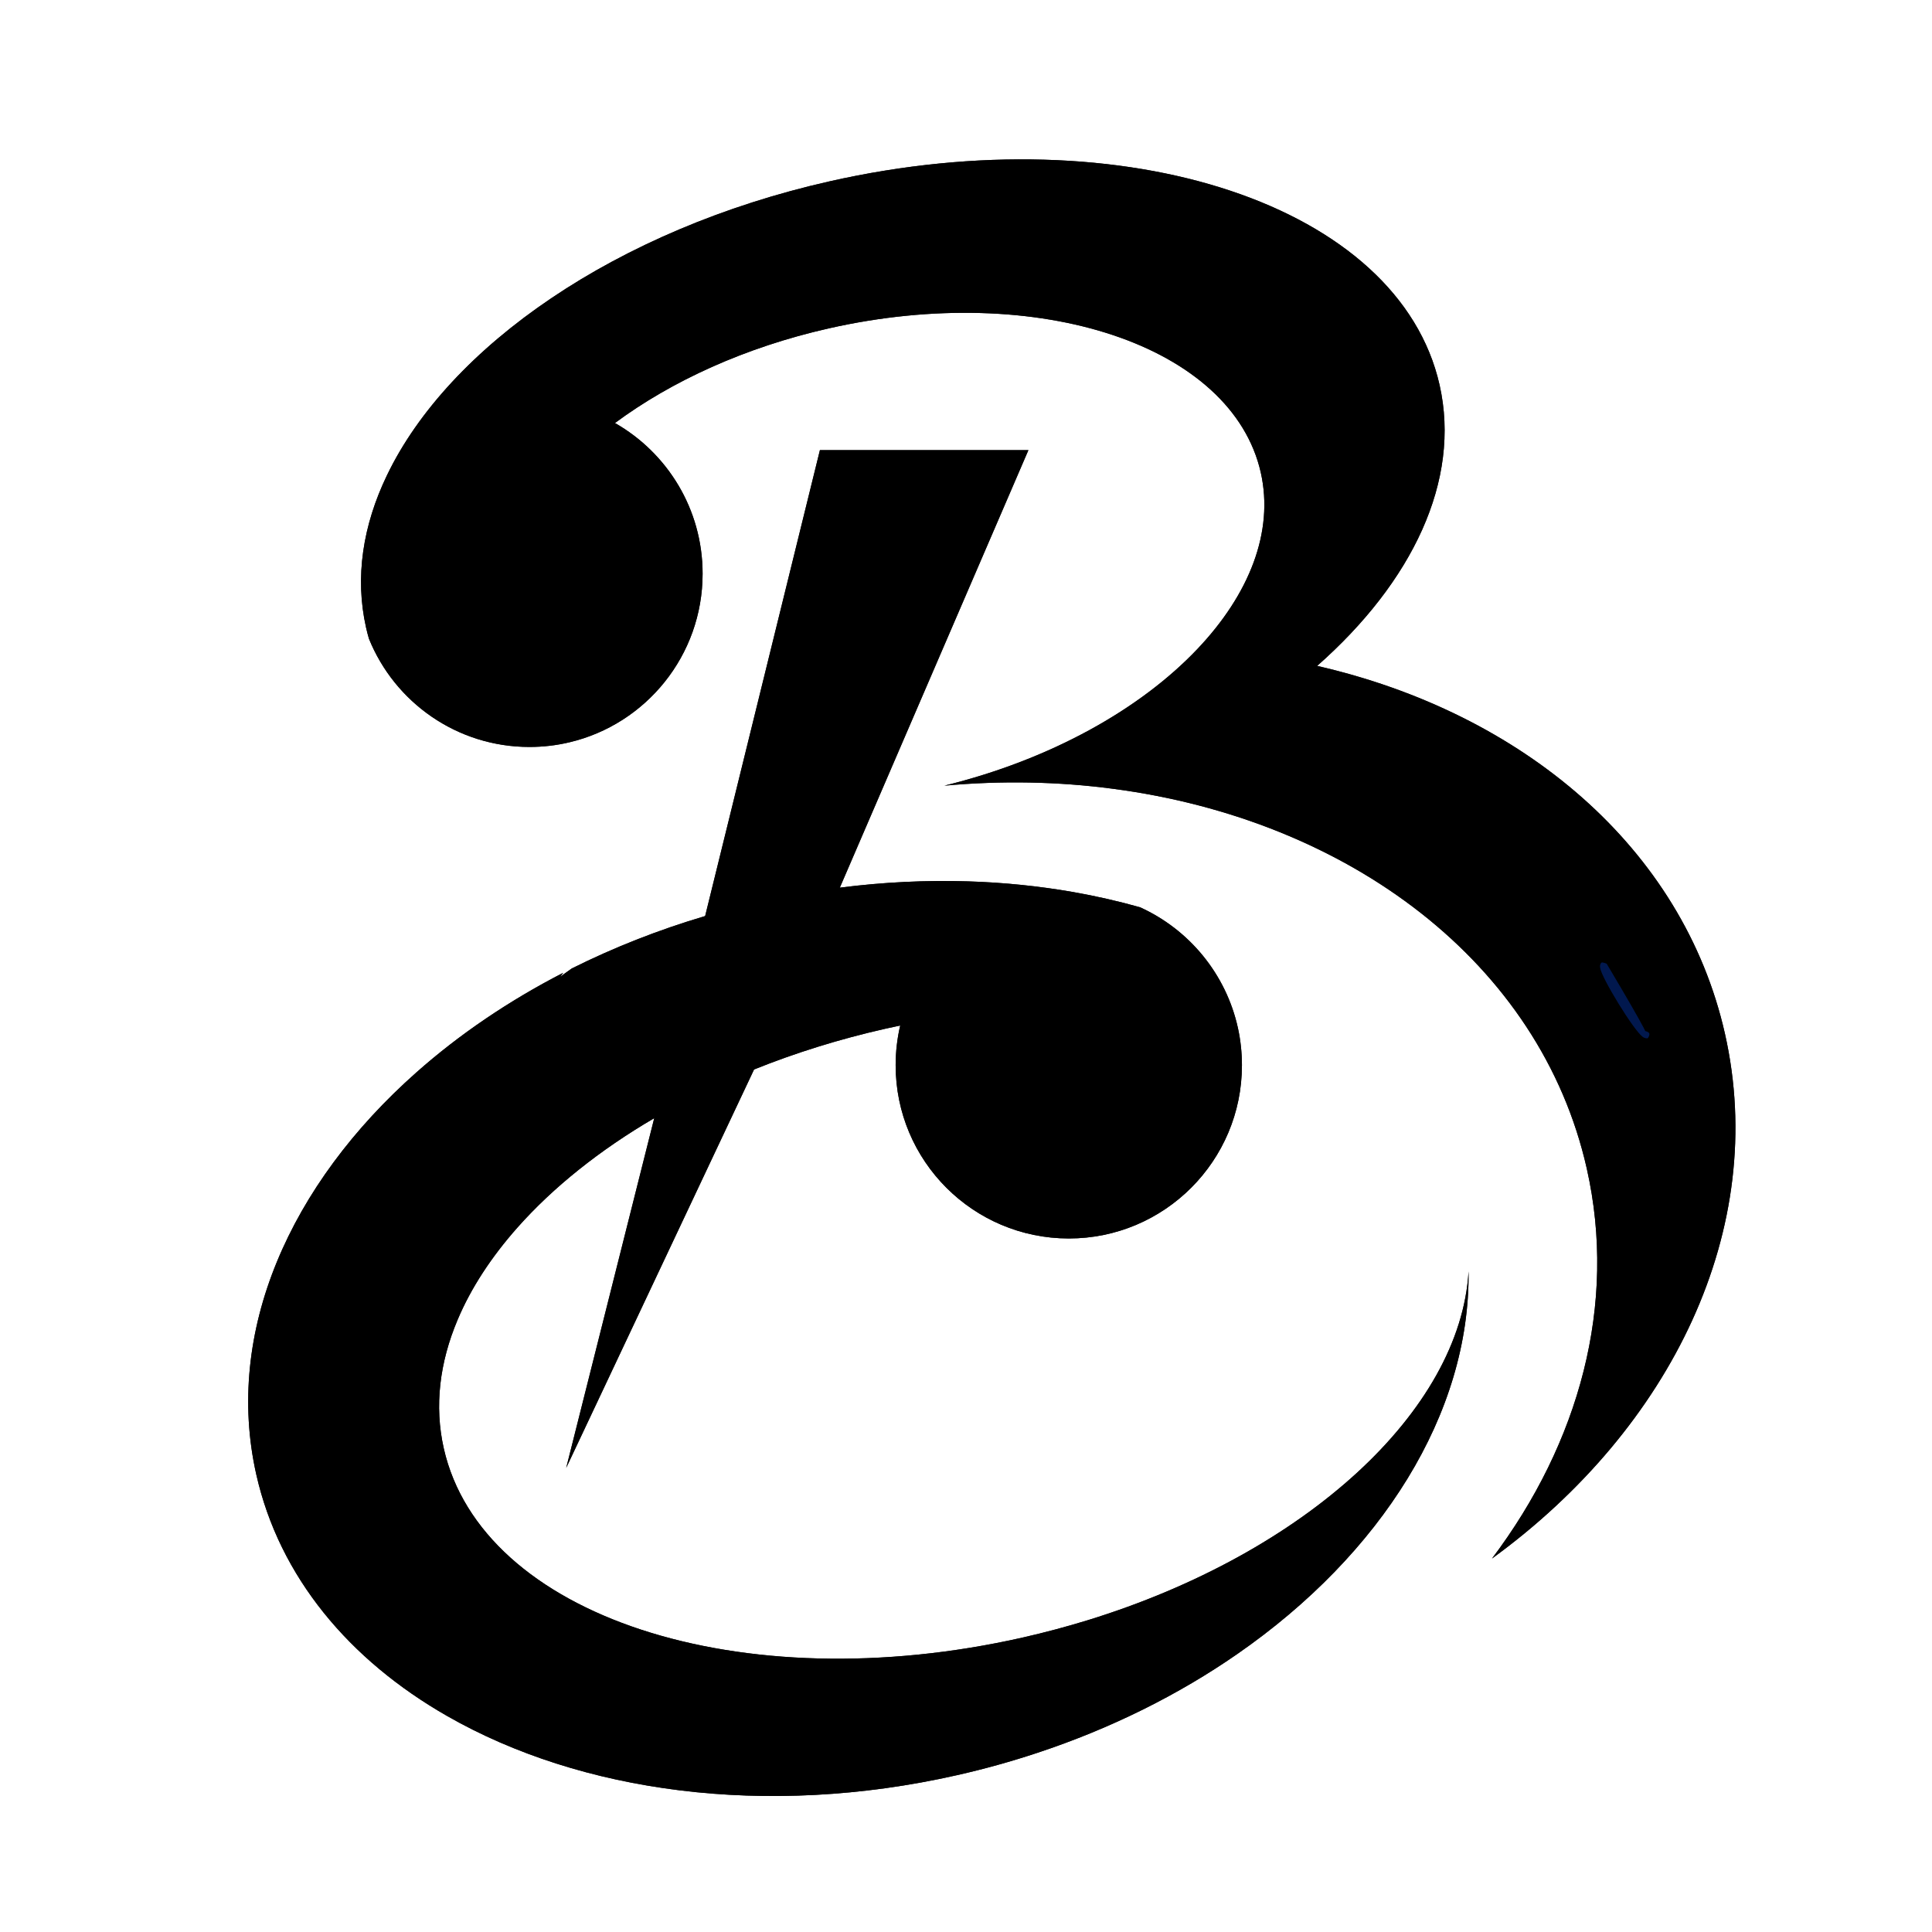 <svg xmlns="http://www.w3.org/2000/svg" xmlns:xlink="http://www.w3.org/1999/xlink" width="500" zoomAndPan="magnify" viewBox="0 0 375 375" height="500" preserveAspectRatio="xMidYMid meet" version="1.2"><defs><clipPath id="6bc1035eca"><path d="M 310.5 186.812 L 320.188 186.812 L 320.188 201.559 L 310.5 201.559 Z M 310.5 186.812 "/></clipPath><clipPath id="d7adae6815"><path d="M 311.852 187.051 C 320.102 200.926 320.023 201.375 319.801 201.523 C 319.574 201.602 318.824 201.375 318.75 201.148 C 318.602 200.926 318.898 200.25 319.125 200.176 C 319.352 200.023 320.023 200.324 320.102 200.551 C 320.25 200.773 320.023 201.301 319.875 201.449 C 319.648 201.602 319.199 201.523 318.824 201.227 C 317.176 200.102 310.801 189.75 310.574 187.801 C 310.5 187.352 310.648 186.977 310.875 186.824 C 311.102 186.75 311.852 187.051 311.852 187.051 "/></clipPath></defs><g id="77e9fe21ff"><path style=" stroke:none;fill-rule:nonzero;fill:#1a1a1a;fill-opacity:1;" d="M 285.047 246.777 C 285.367 274.324 268.145 301.645 240.117 321.07 C 228.805 328.91 215.738 335.465 201.348 340.227 C 196.301 341.902 191.098 343.355 185.742 344.562 C 148.598 352.961 112.656 347.867 86.828 333.098 C 67.777 322.215 54.23 306.074 49.746 286.207 C 43.512 258.582 56.191 229.926 80.902 208.082 C 89.121 200.812 98.676 194.297 109.312 188.82 C 109.113 189.078 108.922 189.324 108.73 189.582 C 109.477 189.047 110.223 188.508 110.984 187.977 C 119.047 183.949 127.711 180.516 136.867 177.805 L 159.145 87.371 L 199.613 87.371 L 163.008 172.293 C 171.461 171.215 179.785 170.82 187.867 171.07 C 194.895 171.289 201.73 171.992 208.324 173.148 L 208.328 173.148 C 212.773 173.934 217.094 174.918 221.285 176.102 C 230.824 180.426 237.984 189.07 240.281 199.535 C 240.793 201.863 241.059 204.285 241.059 206.766 C 241.059 225.336 226.016 240.387 207.457 240.387 C 188.895 240.387 173.844 225.336 173.844 206.766 C 173.844 204.105 174.148 201.531 174.73 199.051 C 173.766 199.25 172.805 199.457 171.84 199.676 C 162.867 201.703 154.328 204.379 146.363 207.586 L 121.016 261.34 L 109.898 284.918 L 116.879 257.191 L 126.988 217.035 C 116.352 223.254 107.352 230.477 100.457 238.242 C 95.363 243.984 91.41 250.023 88.82 256.176 C 85.328 264.445 84.281 272.906 86.137 281.133 C 89.816 297.406 104.172 309.652 124.426 316.309 C 144.781 322.992 171.098 324.039 198.508 317.844 C 202.812 316.867 207.012 315.742 211.102 314.488 C 253.48 301.441 283.469 273.812 285.047 246.777 Z M 334.816 200.66 C 326.656 164.527 295.465 138.359 255.656 129.25 C 274.137 112.953 283.609 93.277 279.422 74.719 C 271.562 39.898 218.539 22.203 160.996 35.203 C 119.578 44.559 87.109 67.277 75.105 92.262 C 70.426 101.98 68.852 112.043 71.051 121.805 C 71.215 122.535 71.402 123.262 71.613 123.98 C 76.598 136.297 88.664 144.984 102.766 144.984 C 105.453 144.984 108.055 144.672 110.555 144.074 C 125.363 140.566 136.375 127.246 136.375 111.352 C 136.375 98.82 129.523 87.891 119.363 82.109 C 130.332 73.977 144.633 67.402 160.867 63.738 C 201.613 54.535 239.148 67.059 244.715 91.715 C 247.312 103.246 242.473 115.375 232.41 125.977 C 221.363 137.617 204 147.414 183.305 152.496 C 194.488 151.473 205.461 151.707 215.973 153.094 C 261.805 159.094 298.977 186.863 307.988 226.797 C 313.949 253.184 306.52 280.059 289.594 302.516 C 324.465 277.152 343.336 238.41 334.816 200.66 Z M 334.816 200.66 "/><path style=" stroke:none;fill-rule:nonzero;fill:#000000;fill-opacity:1;" d="M 285.047 246.777 C 285.367 274.324 268.145 301.645 240.117 321.07 C 228.805 328.91 215.738 335.465 201.348 340.227 C 196.301 341.902 191.098 343.355 185.742 344.562 C 148.598 352.961 112.656 347.867 86.828 333.098 C 67.777 322.215 54.23 306.074 49.746 286.207 C 43.512 258.582 56.191 229.926 80.902 208.082 C 89.121 200.812 98.676 194.297 109.312 188.82 C 109.113 189.078 108.922 189.324 108.73 189.582 C 109.477 189.047 110.223 188.508 110.984 187.977 C 119.047 183.949 127.711 180.516 136.867 177.805 L 159.145 87.371 L 199.613 87.371 L 163.008 172.293 C 171.461 171.215 179.785 170.82 187.867 171.07 C 194.895 171.289 201.73 171.992 208.324 173.148 L 208.328 173.148 C 212.773 173.934 217.094 174.918 221.285 176.102 C 230.824 180.426 237.984 189.07 240.281 199.535 C 240.793 201.863 241.059 204.285 241.059 206.766 C 241.059 225.336 226.016 240.387 207.457 240.387 C 188.895 240.387 173.844 225.336 173.844 206.766 C 173.844 204.105 174.148 201.531 174.73 199.051 C 173.766 199.25 172.805 199.457 171.84 199.676 C 162.867 201.703 154.328 204.379 146.363 207.586 L 121.016 261.34 L 109.898 284.918 L 116.879 257.191 L 126.988 217.035 C 116.352 223.254 107.352 230.477 100.457 238.242 C 95.363 243.984 91.41 250.023 88.82 256.176 C 85.328 264.445 84.281 272.906 86.137 281.133 C 89.816 297.406 104.172 309.652 124.426 316.309 C 144.781 322.992 171.098 324.039 198.508 317.844 C 202.812 316.867 207.012 315.742 211.102 314.488 C 253.48 301.441 283.469 273.812 285.047 246.777 Z M 334.816 200.66 C 326.656 164.527 295.465 138.359 255.656 129.25 C 274.137 112.953 283.609 93.277 279.422 74.719 C 271.562 39.898 218.539 22.203 160.996 35.203 C 119.578 44.559 87.109 67.277 75.105 92.262 C 70.426 101.98 68.852 112.043 71.051 121.805 C 71.215 122.535 71.402 123.262 71.613 123.98 C 76.598 136.297 88.664 144.984 102.766 144.984 C 105.453 144.984 108.055 144.672 110.555 144.074 C 125.363 140.566 136.375 127.246 136.375 111.352 C 136.375 98.82 129.523 87.891 119.363 82.109 C 130.332 73.977 144.633 67.402 160.867 63.738 C 201.613 54.535 239.148 67.059 244.715 91.715 C 247.312 103.246 242.473 115.375 232.41 125.977 C 221.363 137.617 204 147.414 183.305 152.496 C 194.488 151.473 205.461 151.707 215.973 153.094 C 261.805 159.094 298.977 186.863 307.988 226.797 C 313.949 253.184 306.52 280.059 289.594 302.516 C 324.465 277.152 343.336 238.41 334.816 200.66 Z M 334.816 200.66 "/><g clip-rule="nonzero" clip-path="url(#6bc1035eca)"><g clip-rule="nonzero" clip-path="url(#d7adae6815)"><path style=" stroke:none;fill-rule:nonzero;fill:#01184e;fill-opacity:1;" d="M 307.574 183.824 L 323.176 183.824 L 323.176 204.543 L 307.574 204.543 Z M 307.574 183.824 "/></g></g></g></svg>